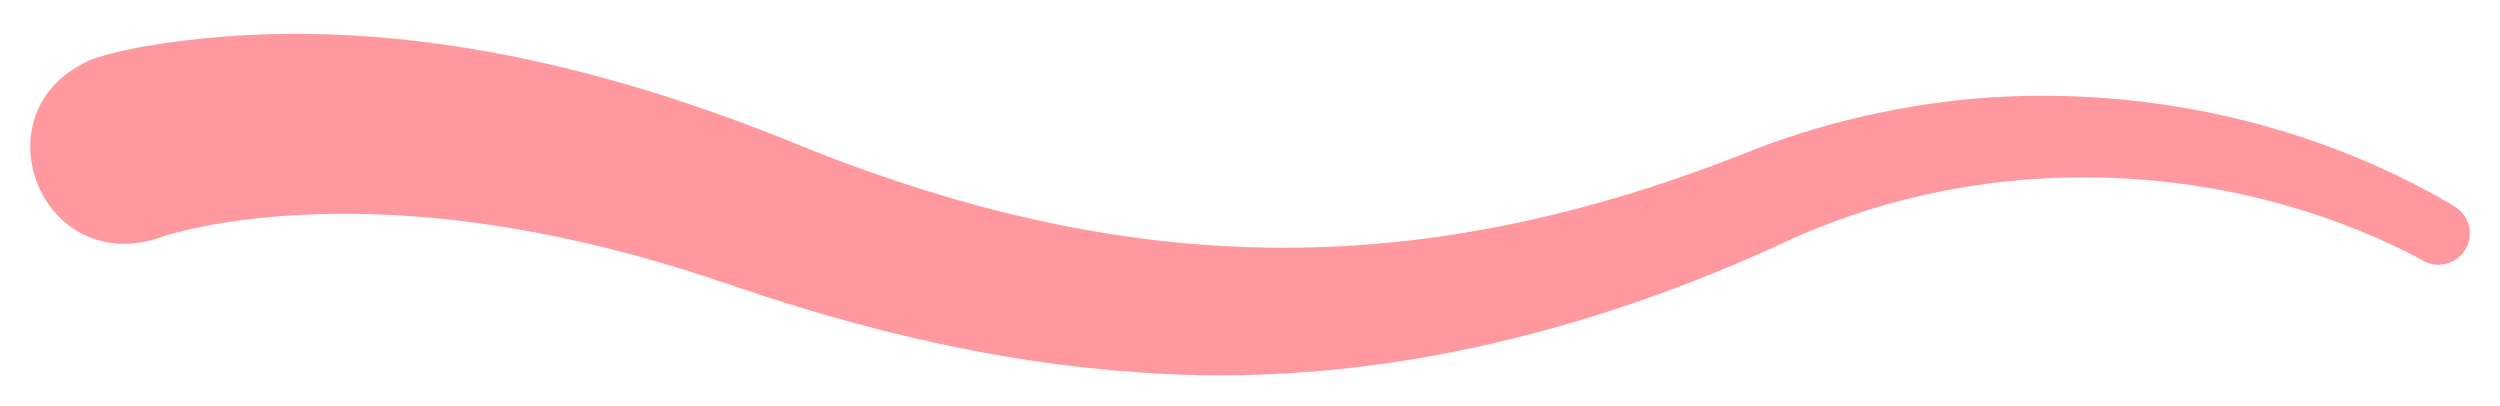 <?xml version="1.0" encoding="UTF-8"?>
<svg id="Layer_1" xmlns="http://www.w3.org/2000/svg" version="1.1" viewBox="0 0 1553.6 252.4">
  <!-- Generator: Adobe Illustrator 29.2.1, SVG Export Plug-In . SVG Version: 2.1.0 Build 116)  -->
  <defs>
    <style>
      .st0 {
        fill: #ff999f;
      }
    </style>
  </defs>
  <path class="st0" d="M58.1,36.5c9.7-3.2,20.1-5.5,30-7.4,140.3-24.4,283.4,9.3,412.8,62.8,205.5,82,385.2,83.3,590.6.5,49.5-18.8,102.2-29.9,155-32.4,95.8-4.2,193.3,18.3,276.3,66.7,0,0,1.4.9,1.4.9,0,0,1.6,1,1.6,1,9.1,5.8,11.8,17.8,6,26.9-5.7,9.1-17.7,11.7-26.7,6.1-1-.6-3.2-1.8-4.3-2.4-118.7-60.9-264.8-65.6-386.6-11-127.8,59.8-267.3,94-409.1,83-84.7-5.9-167.7-25.8-247.8-53-9.9-3.4-21.9-7.4-31.9-10.5-81.7-25.4-168.3-39.9-253.4-33.2-13.7,1.1-27.2,2.8-40.3,5.2-12.1,2.3-24.7,5.1-33.7,8.4C23.3,171.6-15.2,66.2,58.1,36.5h0Z"/>
</svg>
